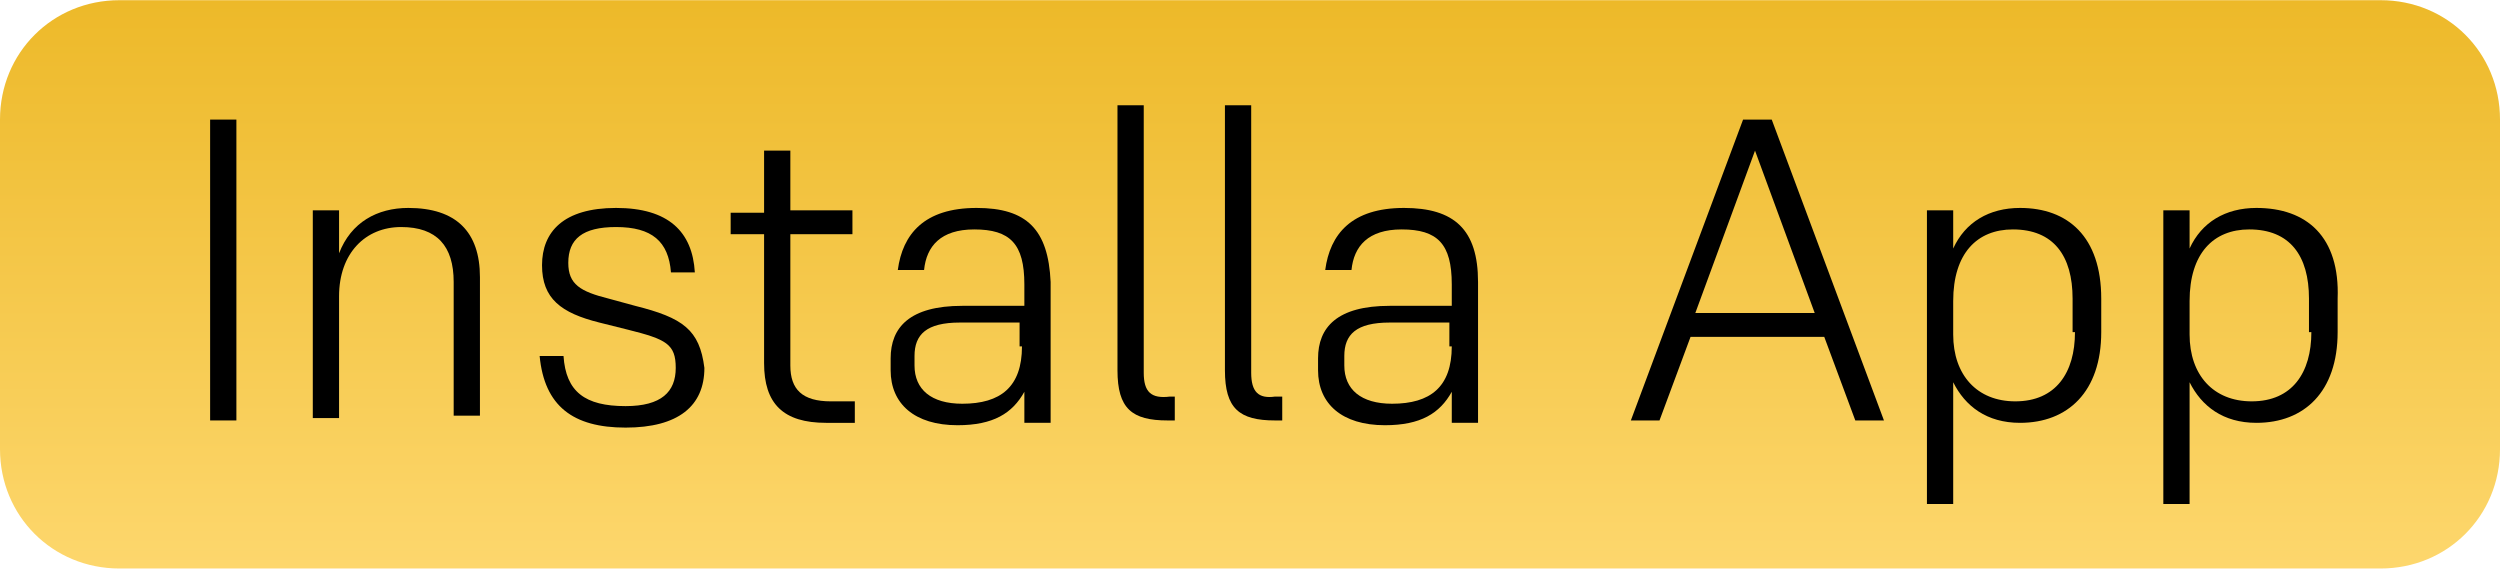 <svg xmlns="http://www.w3.org/2000/svg" xmlns:xlink="http://www.w3.org/1999/xlink" width="104.67" height="23.81" viewBox="0 0 104.7 23.8">
	<style type="text/css">
		.st0{fill:url(#Rectangle_2704_00000152957437822066350910000008166350704294189447_);}
	</style>
	<g id="Layer_1_00000067942724563795237560000005974510290120885908_">
			<linearGradient id="Rectangle_2704_00000152250418259367127000000008989832475661932983_" gradientUnits="userSpaceOnUse" x1="-1247.469" y1="31.163" x2="-1247.469" y2="32.163" gradientTransform="matrix(104.732 0 0 23.81 130702.32 -742)">
			<stop  offset="0" style="stop-color:#EDB929"/>
			<stop  offset="1" style="stop-color:#FDD76D"/>
		</linearGradient>
		<path id="Rectangle_2704" style="fill:url(#Rectangle_2704_00000152250418259367127000000008989832475661932983_);" d="M5,0h94.7
			c2.8,0,5,2.2,5,5v13.8c0,2.8-2.2,5-5,5H5c-2.8,0-5-2.2-5-5V5C0,2.2,2.2,0,5,0z"/>
	</g>
	<g>
		<rect x="8.8" y="5" width="1.1" height="12.6"/>
		<path d="M17.1,8.7c-1.3,0-2.4,0.6-2.9,1.9V8.8h-1.1v8.7h1.1v-5.1c0-1.8,1.1-2.9,2.6-2.9c1.5,0,2.2,0.8,2.2,2.3v5.6h1.1v-5.8
			C20.1,9.7,19.1,8.7,17.1,8.7z"/>
		<path d="M26.6,12.8l-1.1-0.3c-1.2-0.3-1.7-0.6-1.7-1.5c0-1,0.6-1.5,2-1.5c1.5,0,2.2,0.6,2.3,1.9h1C29,9.7,28,8.7,25.8,8.7
			c-2.2,0-3.1,1-3.1,2.4c0,1.4,0.8,2,2.4,2.4l1.2,0.3c1.6,0.4,2,0.6,2,1.6s-0.6,1.6-2.1,1.6c-1.7,0-2.5-0.6-2.6-2.1h-1
			c0.2,2.1,1.4,3,3.6,3c2.2,0,3.3-0.9,3.3-2.5C29.3,13.8,28.6,13.3,26.6,12.8z"/>
		<path d="M33.2,6.3H32v2.6h-1.4v0.9H32v5.4c0,1.7,0.8,2.5,2.6,2.5h1.2v-0.9h-1c-1.2,0-1.7-0.5-1.7-1.5V9.8h2.6V8.8h-2.6V6.3z"/>
		<path d="M40.9,8.7c-2.2,0-3.1,1.1-3.3,2.6h1.1c0.1-1,0.7-1.7,2.1-1.7c1.5,0,2.1,0.6,2.1,2.3v0.9h-2.6c-2.2,0-3,0.9-3,2.2v0.5
			c0,1.4,1,2.3,2.8,2.3c1.5,0,2.3-0.5,2.8-1.4v1.3h1.1v-5.9C43.9,9.6,43,8.7,40.9,8.7z M42.8,14.5c0,1.7-0.9,2.4-2.5,2.4
			c-1.3,0-2-0.6-2-1.6v-0.4c0-0.9,0.5-1.4,1.9-1.4h2.5V14.5z"/>
		<path d="M47.9,15.6V4.4h-1.1v11.1c0,1.6,0.6,2.1,2.1,2.1h0.3v-1H49C48.2,16.7,47.9,16.4,47.9,15.6z"/>
		<path d="M52.4,15.6V4.4h-1.1v11.1c0,1.6,0.6,2.1,2.1,2.1h0.3v-1h-0.3C52.7,16.7,52.4,16.4,52.4,15.6z"/>
		<path d="M58.8,8.7c-2.2,0-3.1,1.1-3.3,2.6h1.1c0.1-1,0.7-1.7,2.1-1.7c1.5,0,2.1,0.6,2.1,2.3v0.9h-2.6c-2.2,0-3,0.9-3,2.2v0.5
			c0,1.4,1,2.3,2.8,2.3c1.5,0,2.3-0.5,2.8-1.4v1.3h1.1v-5.9C61.9,9.6,60.9,8.7,58.8,8.7z M60.8,14.5c0,1.7-0.9,2.4-2.5,2.4
			c-1.3,0-2-0.6-2-1.6v-0.4c0-0.9,0.5-1.4,1.9-1.4h2.5V14.5z"/>
		<path d="M73,5l-4.7,12.6h1.2l1.3-3.5h5.6l1.3,3.5h1.2L74.2,5H73z M71,13.1l2.5-6.8l2.5,6.8H71z"/>
		<path d="M84.6,8.7c-1.3,0-2.3,0.6-2.8,1.7V8.8h-1.1v12.3h1.1v-5.1c0.5,1,1.4,1.7,2.8,1.7c2,0,3.4-1.3,3.4-3.8v-1.4
			C88,9.9,86.6,8.7,84.6,8.7z M86.9,13.9c0,1.7-0.8,2.9-2.5,2.9c-1.6,0-2.6-1.1-2.6-2.8v-1.4c0-2,1-3,2.5-3c1.7,0,2.5,1.1,2.5,2.9
			V13.9z"/>
		<path d="M94.5,8.7c-1.3,0-2.3,0.6-2.8,1.7V8.8h-1.1v12.3h1.1v-5.1c0.5,1,1.4,1.7,2.8,1.7c2,0,3.4-1.3,3.4-3.8v-1.4
			C98,9.9,96.6,8.7,94.5,8.7z M96.8,13.9c0,1.7-0.8,2.9-2.5,2.9c-1.6,0-2.6-1.1-2.6-2.8v-1.4c0-2,1-3,2.5-3c1.7,0,2.5,1.1,2.5,2.9
			V13.9z"/>
	</g>
</svg>
